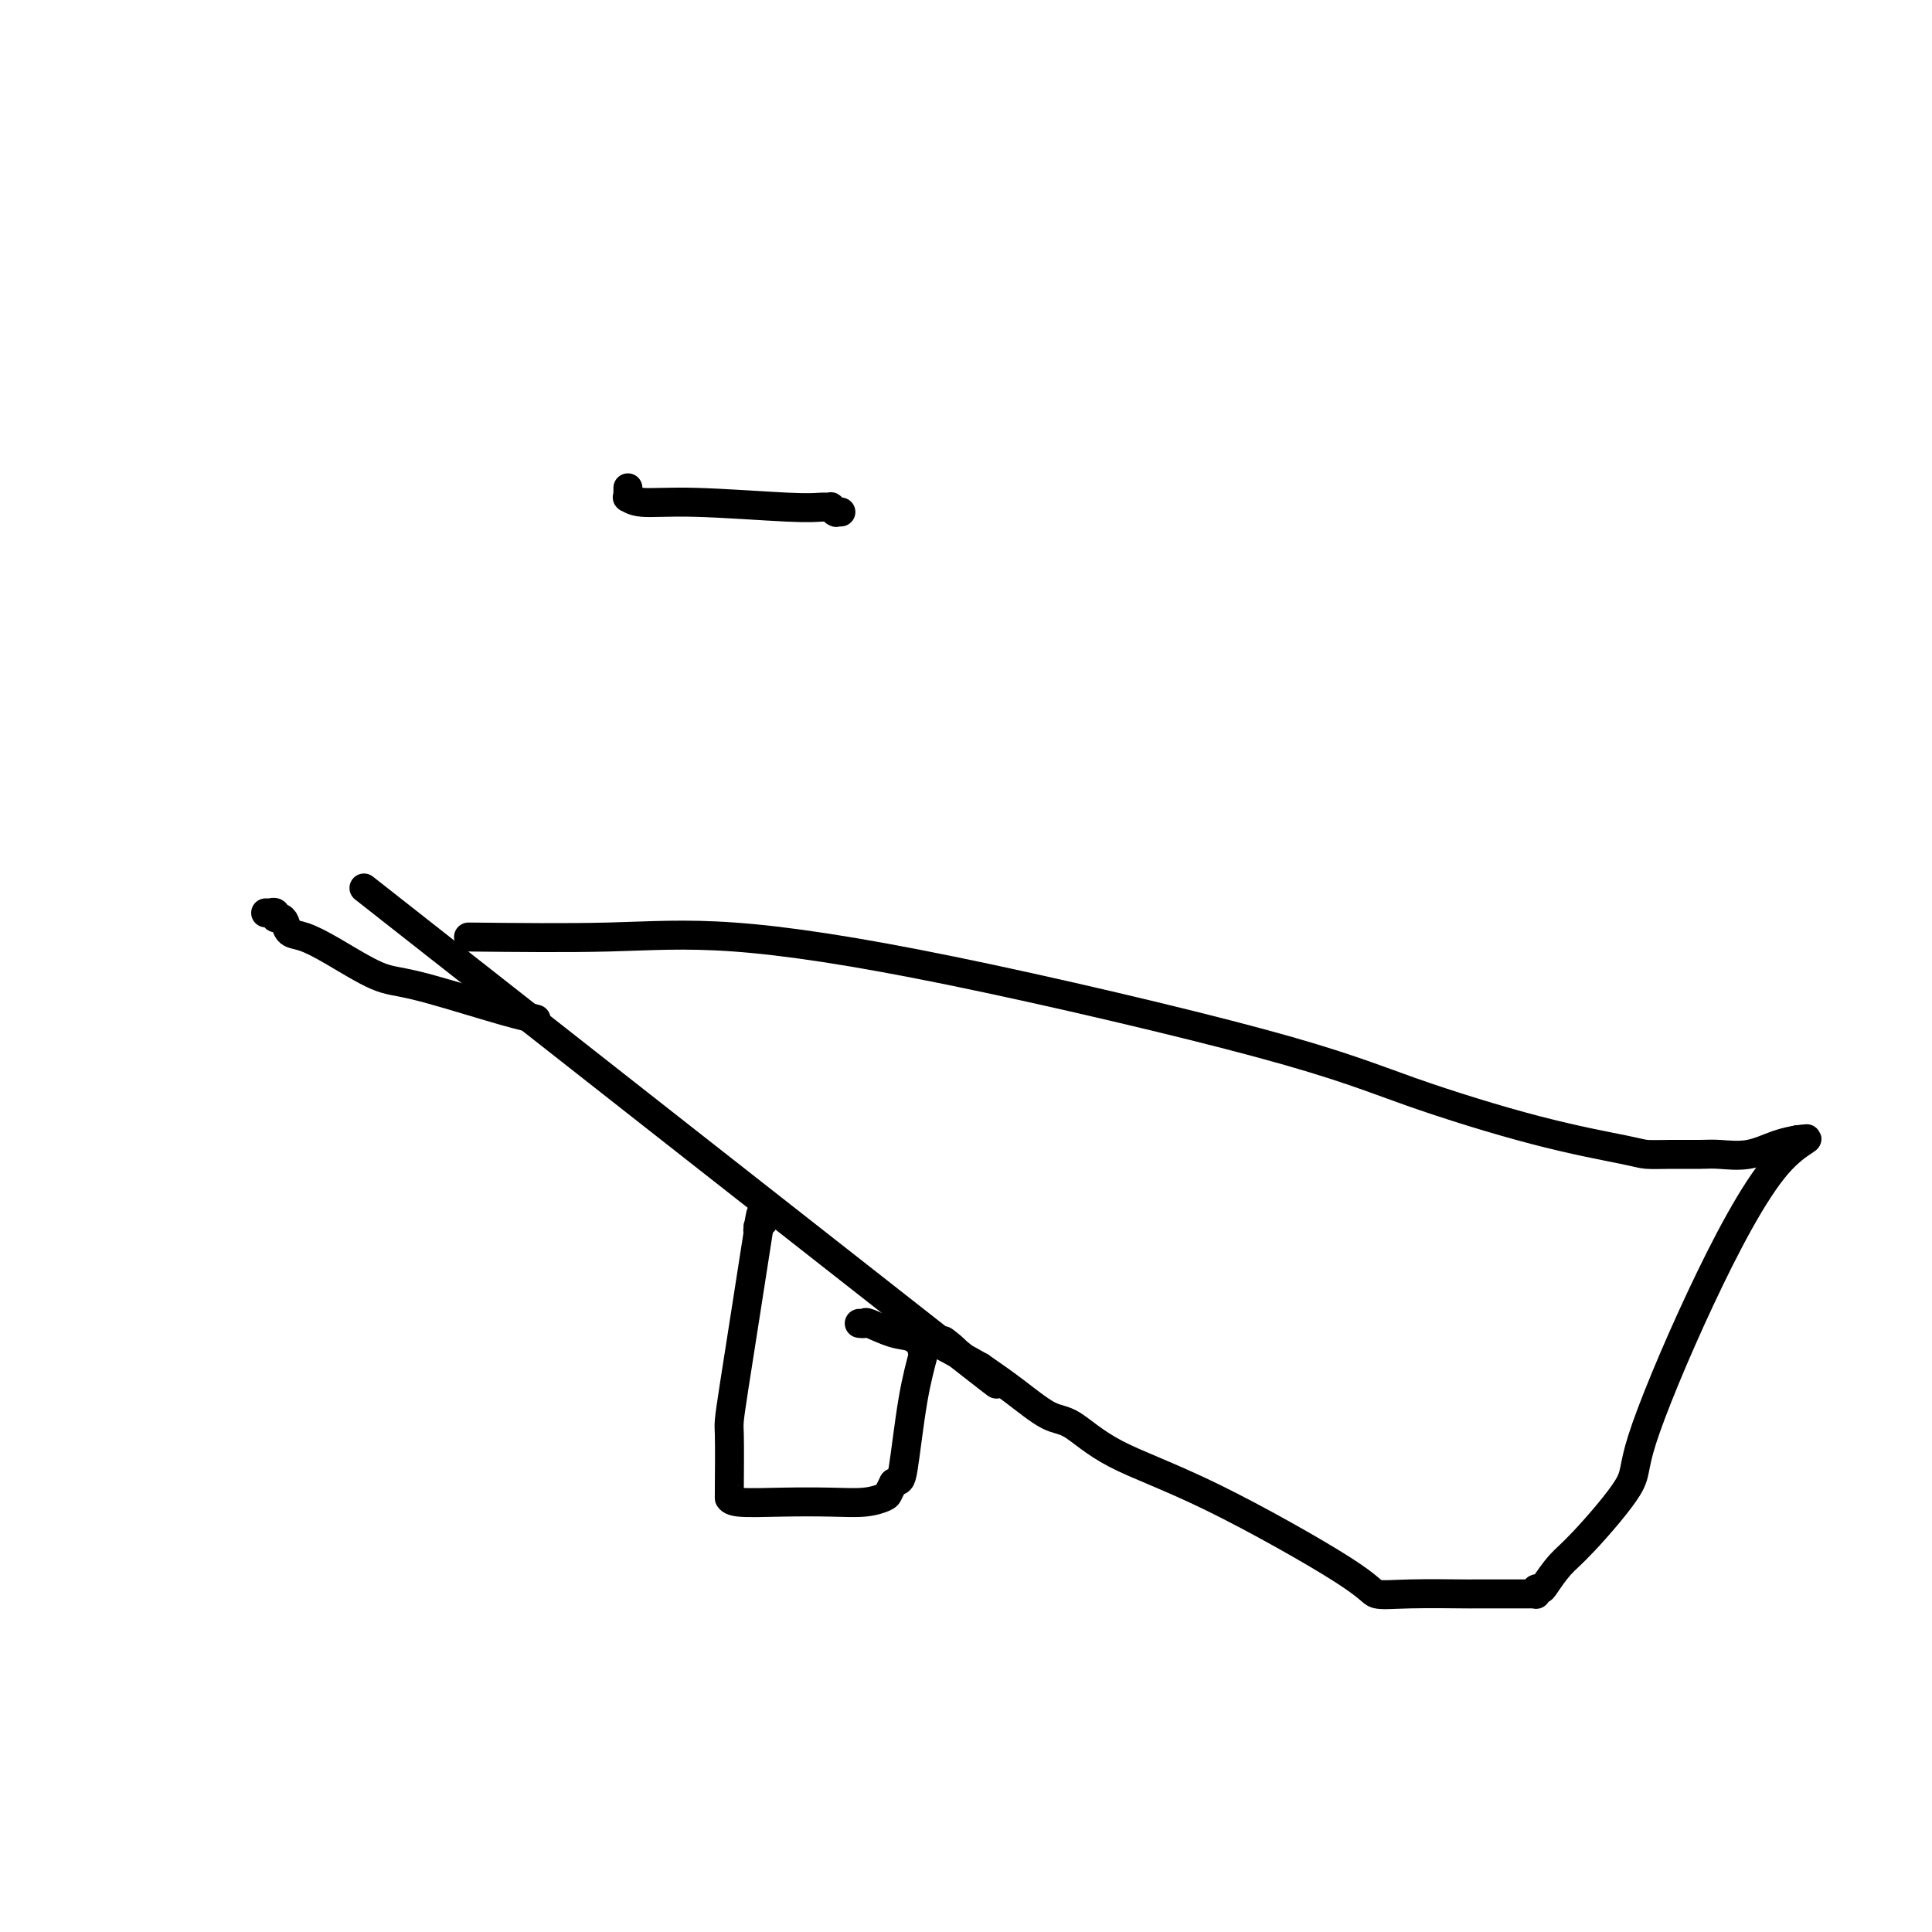<svg viewBox='0 0 400 400' version='1.1' xmlns='http://www.w3.org/2000/svg' xmlns:xlink='http://www.w3.org/1999/xlink'><g fill='none' stroke='#000000' stroke-width='6' stroke-linecap='round' stroke-linejoin='round'><path d='M97,194c10.213,0.108 20.425,0.216 29,0c8.575,-0.216 15.512,-0.757 26,0c10.488,0.757 24.526,2.812 45,7c20.474,4.188 47.385,10.509 64,15c16.615,4.491 22.935,7.151 31,10c8.065,2.849 17.876,5.888 26,8c8.124,2.112 14.562,3.298 18,4c3.438,0.702 3.877,0.922 5,1c1.123,0.078 2.928,0.014 5,0c2.072,-0.014 4.409,0.021 6,0c1.591,-0.021 2.436,-0.097 4,0c1.564,0.097 3.848,0.366 6,0c2.152,-0.366 4.171,-1.366 6,-2c1.829,-0.634 3.468,-0.902 4,-1c0.532,-0.098 -0.043,-0.026 0,0c0.043,0.026 0.704,0.007 1,0c0.296,-0.007 0.227,-0.002 0,0c-0.227,0.002 -0.614,0.001 -1,0'/><path d='M372,236c4.670,-0.591 0.843,-0.570 -4,5c-4.843,5.570 -10.704,16.687 -16,28c-5.296,11.313 -10.028,22.821 -12,29c-1.972,6.179 -1.182,7.029 -3,10c-1.818,2.971 -6.242,8.063 -9,11c-2.758,2.937 -3.849,3.719 -5,5c-1.151,1.281 -2.361,3.061 -3,4c-0.639,0.939 -0.707,1.036 -1,1c-0.293,-0.036 -0.809,-0.206 -1,0c-0.191,0.206 -0.055,0.787 0,1c0.055,0.213 0.028,0.057 0,0c-0.028,-0.057 -0.059,-0.015 0,0c0.059,0.015 0.208,0.004 0,0c-0.208,-0.004 -0.772,-0.001 -1,0c-0.228,0.001 -0.118,0.000 0,0c0.118,-0.000 0.246,-0.000 0,0c-0.246,0.000 -0.866,-0.000 -1,0c-0.134,0.000 0.218,0.000 0,0c-0.218,-0.000 -1.007,-0.000 -2,0c-0.993,0.000 -2.189,0.002 -4,0c-1.811,-0.002 -4.237,-0.006 -5,0c-0.763,0.006 0.136,0.023 -2,0c-2.136,-0.023 -7.307,-0.086 -11,0c-3.693,0.086 -5.909,0.320 -7,0c-1.091,-0.320 -1.058,-1.196 -7,-5c-5.942,-3.804 -17.858,-10.537 -27,-15c-9.142,-4.463 -15.510,-6.657 -20,-9c-4.490,-2.343 -7.100,-4.834 -9,-6c-1.900,-1.166 -3.088,-1.006 -5,-2c-1.912,-0.994 -4.546,-3.141 -7,-5c-2.454,-1.859 -4.727,-3.429 -7,-5'/><path d='M203,283c-13.340,-7.557 -5.692,-2.949 -5,-3c0.692,-0.051 -5.574,-4.762 -1,-1c4.574,3.762 19.989,15.998 -3,-2c-22.989,-17.998 -84.382,-66.230 -107,-84c-22.618,-17.770 -6.462,-5.077 0,0c6.462,5.077 3.231,2.539 0,0'/><path d='M130,101c0.003,0.455 0.006,0.911 0,1c-0.006,0.089 -0.020,-0.187 0,0c0.020,0.187 0.073,0.839 0,1c-0.073,0.161 -0.273,-0.167 0,0c0.273,0.167 1.020,0.830 3,1c1.980,0.170 5.195,-0.152 11,0c5.805,0.152 14.200,0.776 19,1c4.800,0.224 6.004,0.046 7,0c0.996,-0.046 1.782,0.040 2,0c0.218,-0.040 -0.134,-0.207 0,0c0.134,0.207 0.754,0.788 1,1c0.246,0.212 0.118,0.057 0,0c-0.118,-0.057 -0.228,-0.015 0,0c0.228,0.015 0.792,0.004 1,0c0.208,-0.004 0.059,-0.001 0,0c-0.059,0.001 -0.030,0.001 0,0'/><path d='M111,211c-1.274,-0.310 -2.548,-0.621 -4,-1c-1.452,-0.379 -3.081,-0.827 -7,-2c-3.919,-1.173 -10.129,-3.073 -14,-4c-3.871,-0.927 -5.405,-0.882 -8,-2c-2.595,-1.118 -6.253,-3.400 -9,-5c-2.747,-1.600 -4.582,-2.519 -6,-3c-1.418,-0.481 -2.417,-0.525 -3,-1c-0.583,-0.475 -0.748,-1.381 -1,-2c-0.252,-0.619 -0.589,-0.950 -1,-1c-0.411,-0.050 -0.895,0.183 -1,0c-0.105,-0.183 0.168,-0.781 0,-1c-0.168,-0.219 -0.776,-0.059 -1,0c-0.224,0.059 -0.064,0.016 0,0c0.064,-0.016 0.031,-0.004 0,0c-0.031,0.004 -0.060,0.001 0,0c0.060,-0.001 0.208,-0.000 0,0c-0.208,0.000 -0.774,0.000 -1,0c-0.226,-0.000 -0.113,-0.000 0,0'/><path d='M158,253c-0.002,0.002 -0.004,0.005 0,0c0.004,-0.005 0.016,-0.017 0,0c-0.016,0.017 -0.058,0.064 0,0c0.058,-0.064 0.216,-0.240 0,0c-0.216,0.240 -0.808,0.896 -1,1c-0.192,0.104 0.015,-0.343 0,0c-0.015,0.343 -0.253,1.476 0,0c0.253,-1.476 0.996,-5.562 0,1c-0.996,6.562 -3.731,23.771 -5,32c-1.269,8.229 -1.071,7.477 -1,10c0.071,2.523 0.016,8.322 0,11c-0.016,2.678 0.006,2.234 0,2c-0.006,-0.234 -0.039,-0.258 0,0c0.039,0.258 0.150,0.798 2,1c1.850,0.202 5.437,0.066 9,0c3.563,-0.066 7.101,-0.062 10,0c2.899,0.062 5.158,0.182 7,0c1.842,-0.182 3.265,-0.664 4,-1c0.735,-0.336 0.781,-0.524 1,-1c0.219,-0.476 0.609,-1.238 1,-2'/><path d='M185,307c1.292,-0.592 1.523,-0.072 2,-3c0.477,-2.928 1.201,-9.305 2,-14c0.799,-4.695 1.673,-7.710 2,-9c0.327,-1.290 0.105,-0.855 0,-1c-0.105,-0.145 -0.095,-0.869 0,-1c0.095,-0.131 0.275,0.333 0,0c-0.275,-0.333 -1.006,-1.462 -2,-2c-0.994,-0.538 -2.252,-0.484 -4,-1c-1.748,-0.516 -3.985,-1.602 -5,-2c-1.015,-0.398 -0.808,-0.107 -1,0c-0.192,0.107 -0.782,0.029 -1,0c-0.218,-0.029 -0.062,-0.008 0,0c0.062,0.008 0.031,0.004 0,0'/></g>
</svg>